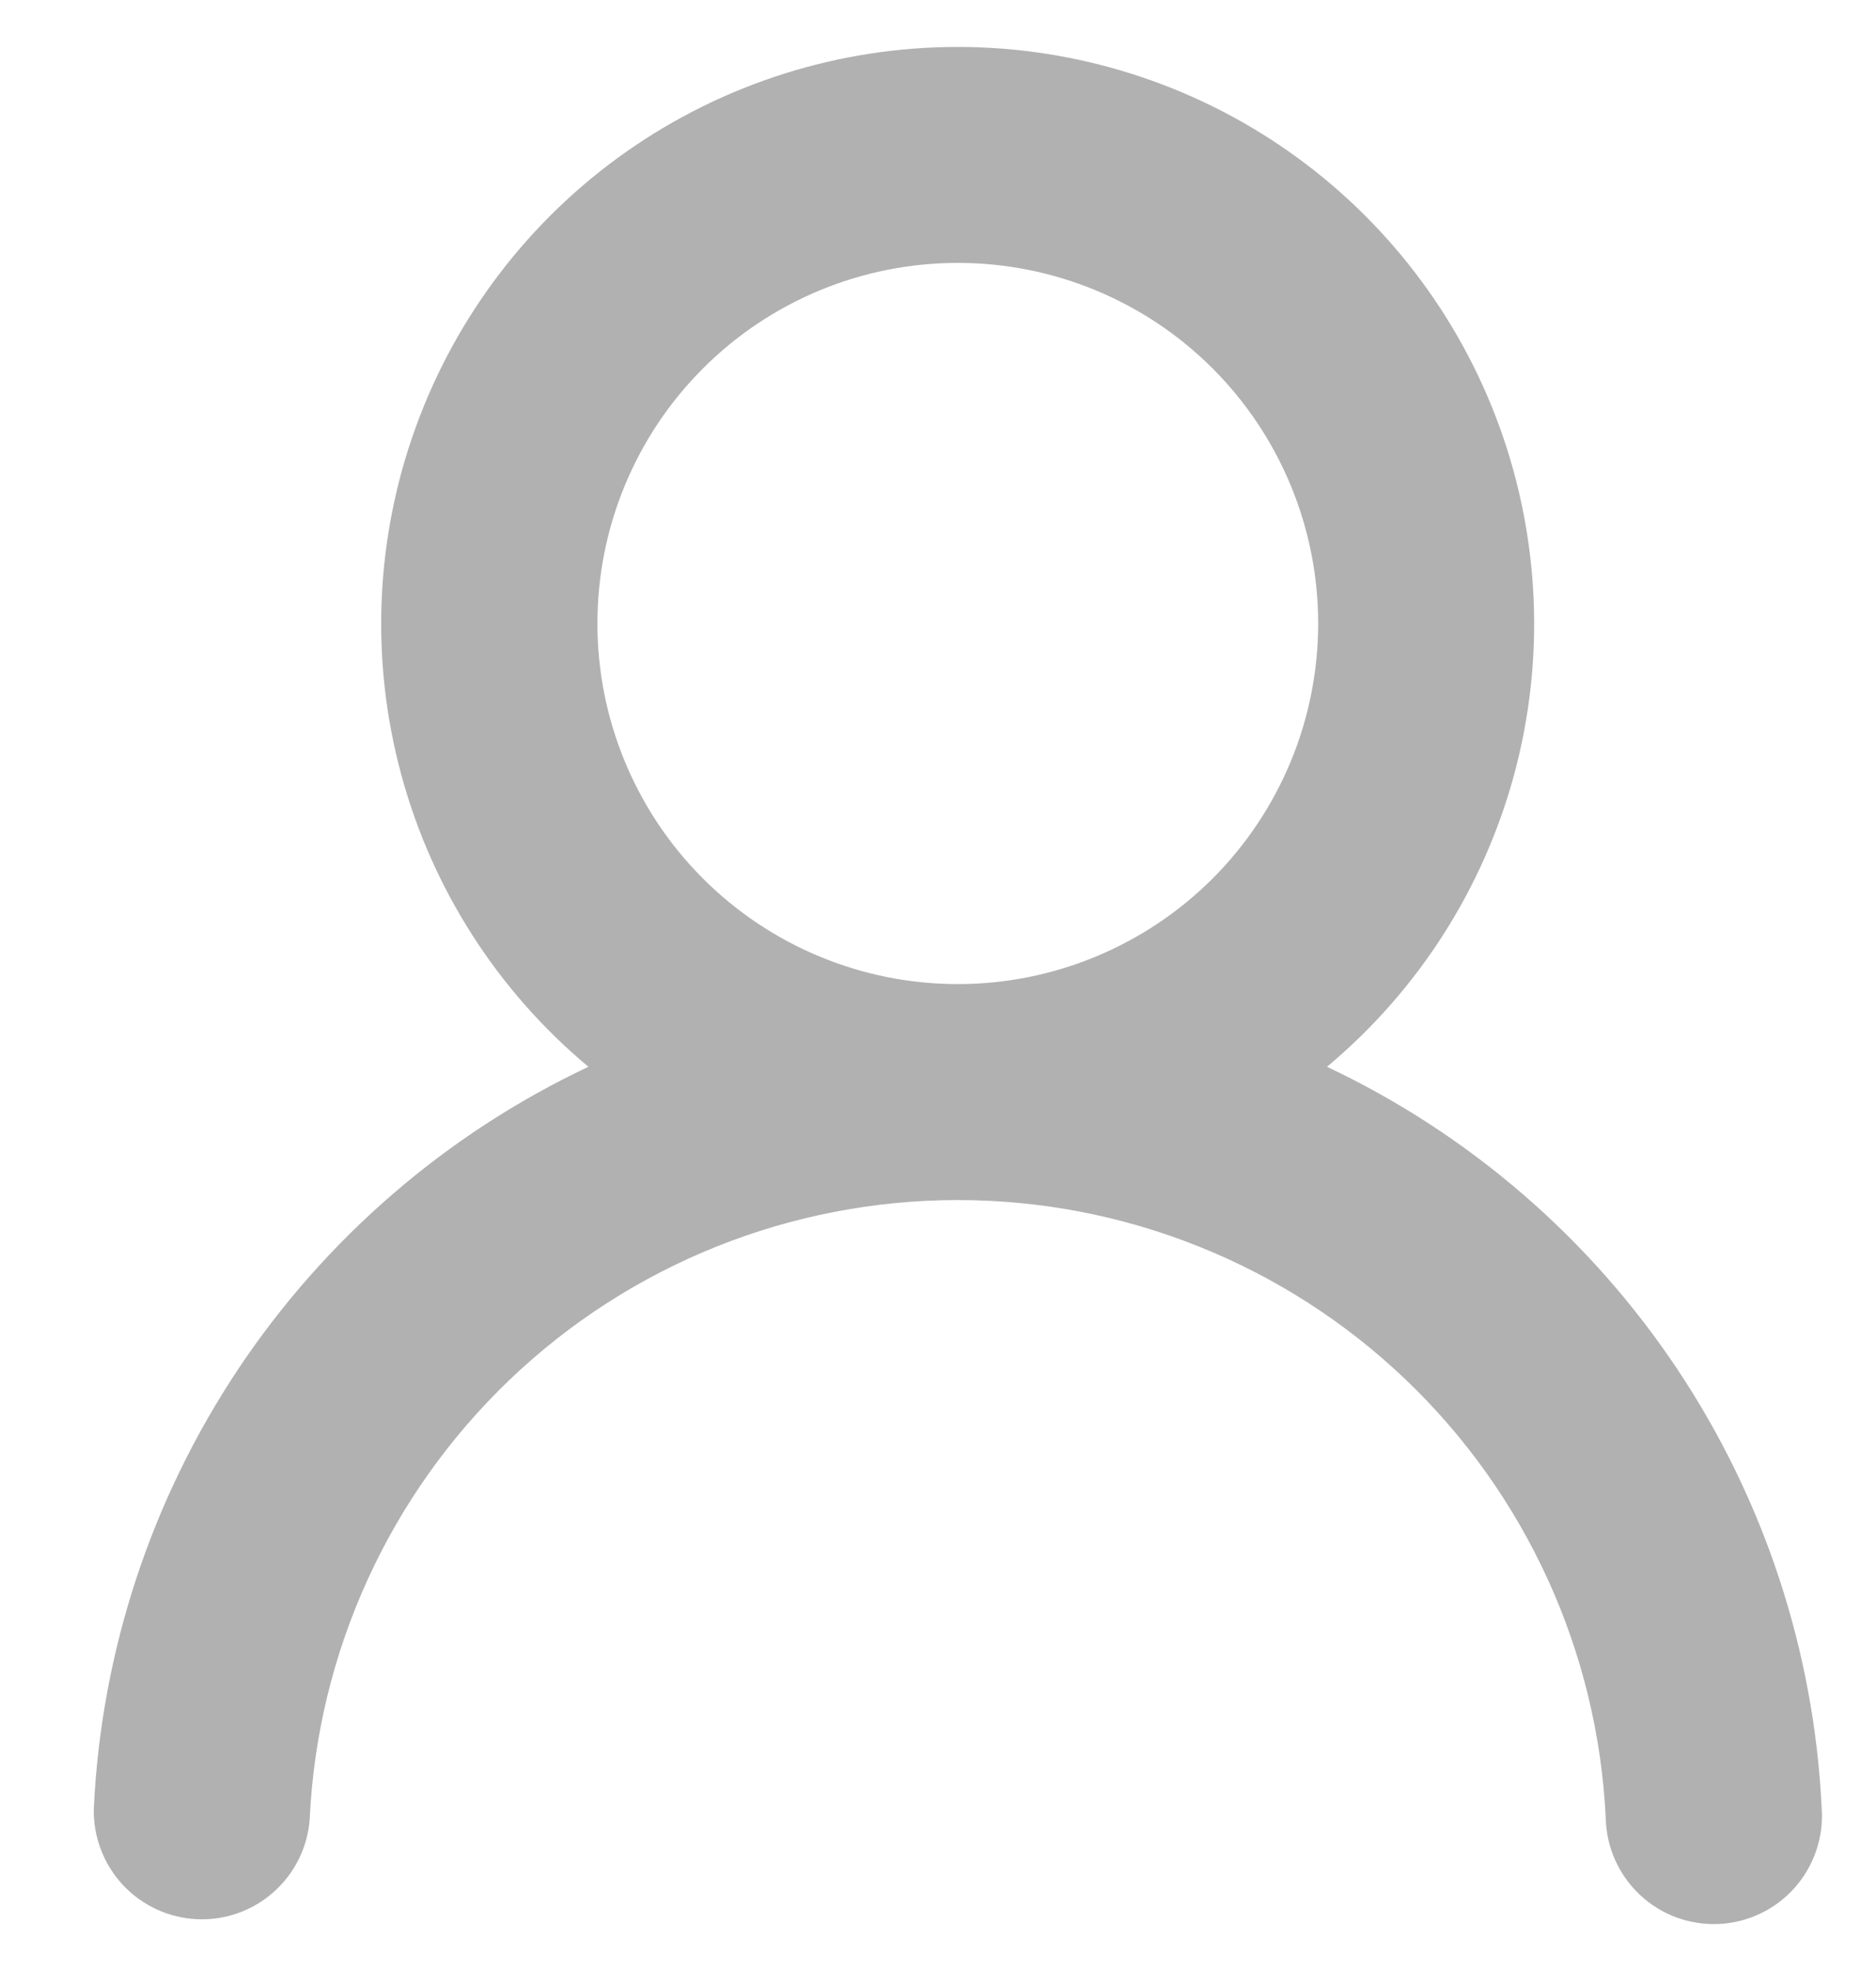 <svg width="20" height="21" viewBox="0 0 20 21" fill="none" xmlns="http://www.w3.org/2000/svg">
<g clip-path="url(#clip0_1923_8850)">
<path d="M14.147 11.366C15.66 12.08 16.951 13.193 17.88 14.585C18.809 15.977 19.342 17.596 19.421 19.268C19.432 19.421 19.412 19.575 19.362 19.72C19.312 19.866 19.234 19.999 19.132 20.114C19.03 20.229 18.906 20.322 18.767 20.388C18.629 20.454 18.478 20.492 18.325 20.499C18.172 20.506 18.018 20.482 17.874 20.43C17.73 20.377 17.598 20.296 17.486 20.191C17.373 20.086 17.283 19.96 17.22 19.82C17.157 19.68 17.123 19.529 17.119 19.376C17.035 17.6 16.271 15.925 14.984 14.697C13.698 13.47 11.989 12.786 10.211 12.786C8.433 12.786 6.723 13.47 5.437 14.697C4.151 15.925 3.386 17.6 3.302 19.376C3.282 19.676 3.144 19.957 2.919 20.157C2.694 20.358 2.4 20.462 2.099 20.448C1.798 20.434 1.514 20.302 1.309 20.082C1.104 19.861 0.993 19.569 1 19.268C1.079 17.596 1.612 15.978 2.541 14.585C3.47 13.193 4.76 12.08 6.273 11.366C5.303 10.557 4.606 9.469 4.277 8.25C3.947 7.031 4.001 5.74 4.432 4.552C4.862 3.365 5.647 2.339 6.681 1.614C7.715 0.889 8.947 0.5 10.21 0.5C11.473 0.5 12.705 0.889 13.739 1.614C14.773 2.339 15.558 3.365 15.988 4.552C16.418 5.74 16.472 7.031 16.143 8.25C15.813 9.469 15.116 10.557 14.147 11.366ZM14.053 6.643C14.053 5.624 13.648 4.646 12.928 3.926C12.207 3.205 11.23 2.801 10.211 2.801C9.192 2.801 8.214 3.205 7.494 3.926C6.773 4.646 6.369 5.624 6.369 6.643C6.369 7.662 6.773 8.639 7.494 9.36C8.214 10.08 9.192 10.485 10.211 10.485C11.23 10.485 12.207 10.08 12.928 9.36C13.648 8.639 14.053 7.662 14.053 6.643Z" fill="#B1B1B1"/>
</g>
<defs>
<clipPath id="clip0_1923_8850">
<rect width="20" height="20" fill="white" transform="translate(0 0.5)"/>
</clipPath>
</defs>
</svg>
